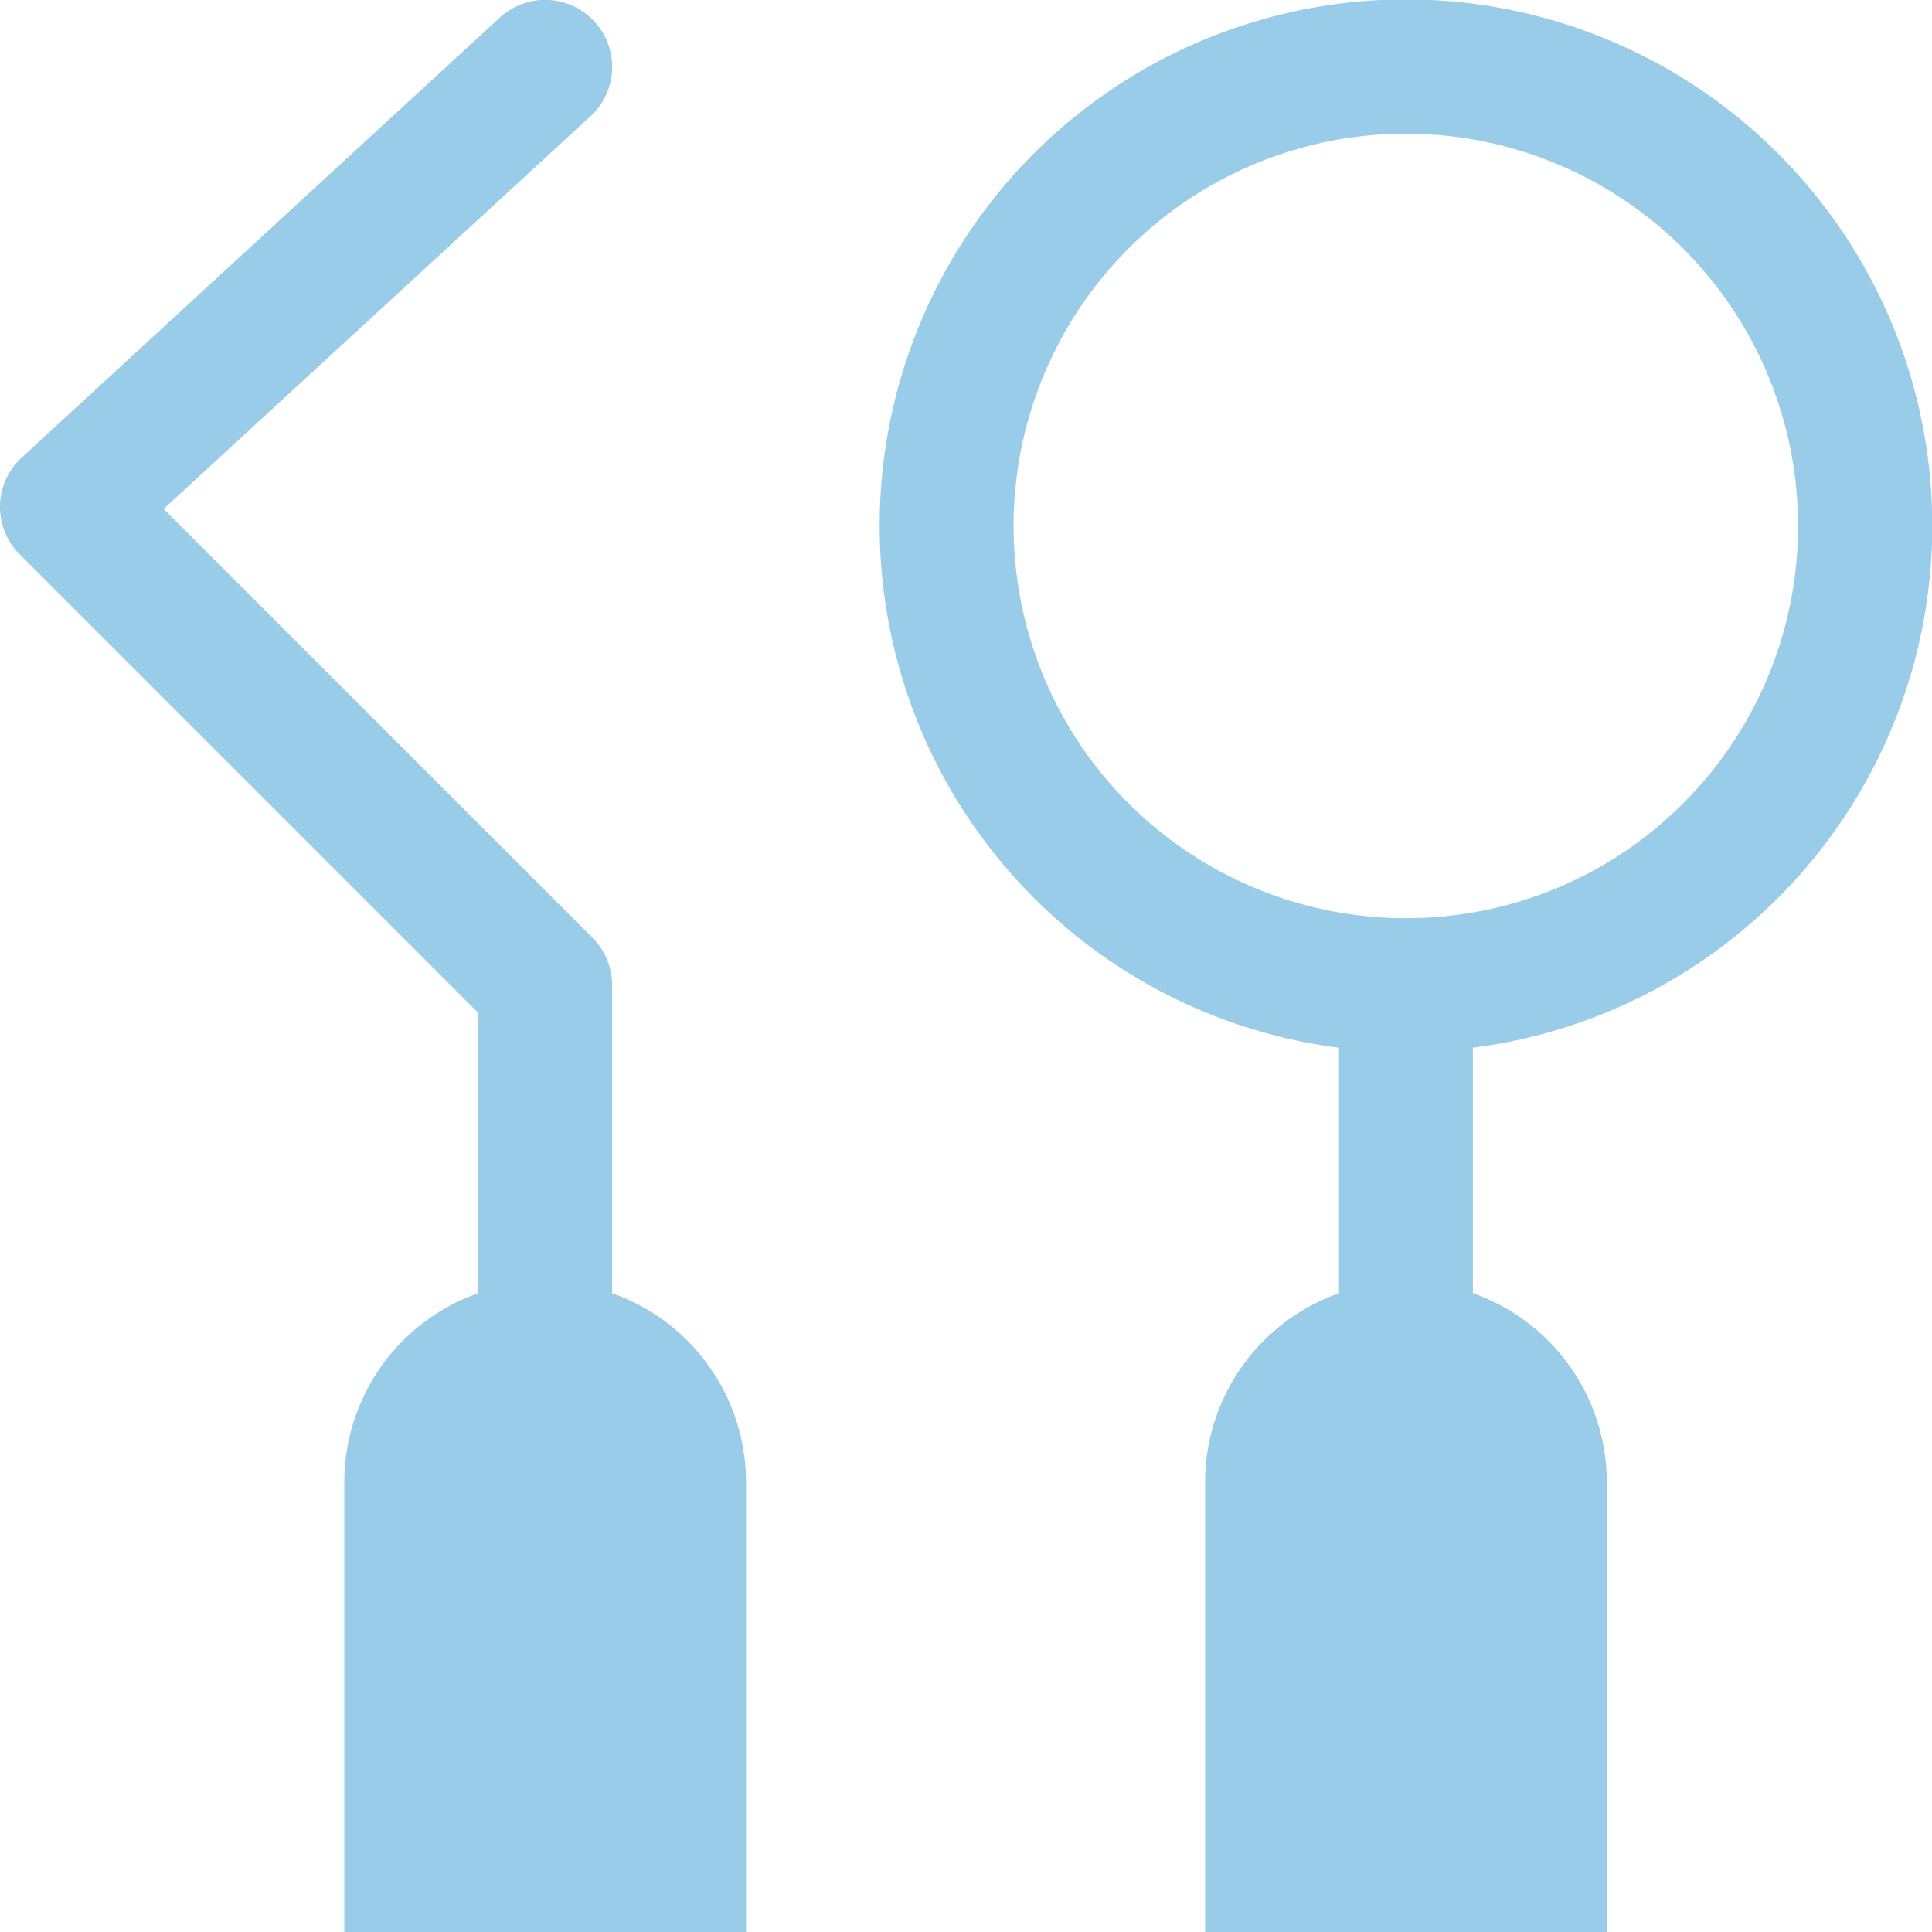<svg xmlns="http://www.w3.org/2000/svg" viewBox="0 0 66 66"><defs><style>.cls-1{fill:#99cce8;}</style></defs><title>icon-menu-aqua</title><g id="レイヤー_2" data-name="レイヤー 2"><g id="icon"><path class="cls-1" d="M20.911,44.178V33.653a2.3,2.3,0,0,0-.67-1.617L5.59,17.386,20.172,3.97A2.287,2.287,0,1,0,17.075.6L.739,15.634a2.285,2.285,0,0,0-.069,3.3L16.337,34.6v9.577a6.852,6.852,0,0,0-4.575,6.457V66H25.485V50.635A6.85,6.85,0,0,0,20.911,44.178Zm39.826-13.5a17.979,17.979,0,1,0-14.994,5.114v8.387a6.852,6.852,0,0,0-4.575,6.457V66H54.891V50.635a6.851,6.851,0,0,0-4.574-6.457V35.791A17.932,17.932,0,0,0,60.737,30.677Zm-12.707.689A13.4,13.4,0,1,1,57.5,27.443,13.347,13.347,0,0,1,48.03,31.366Z"/></g></g></svg>